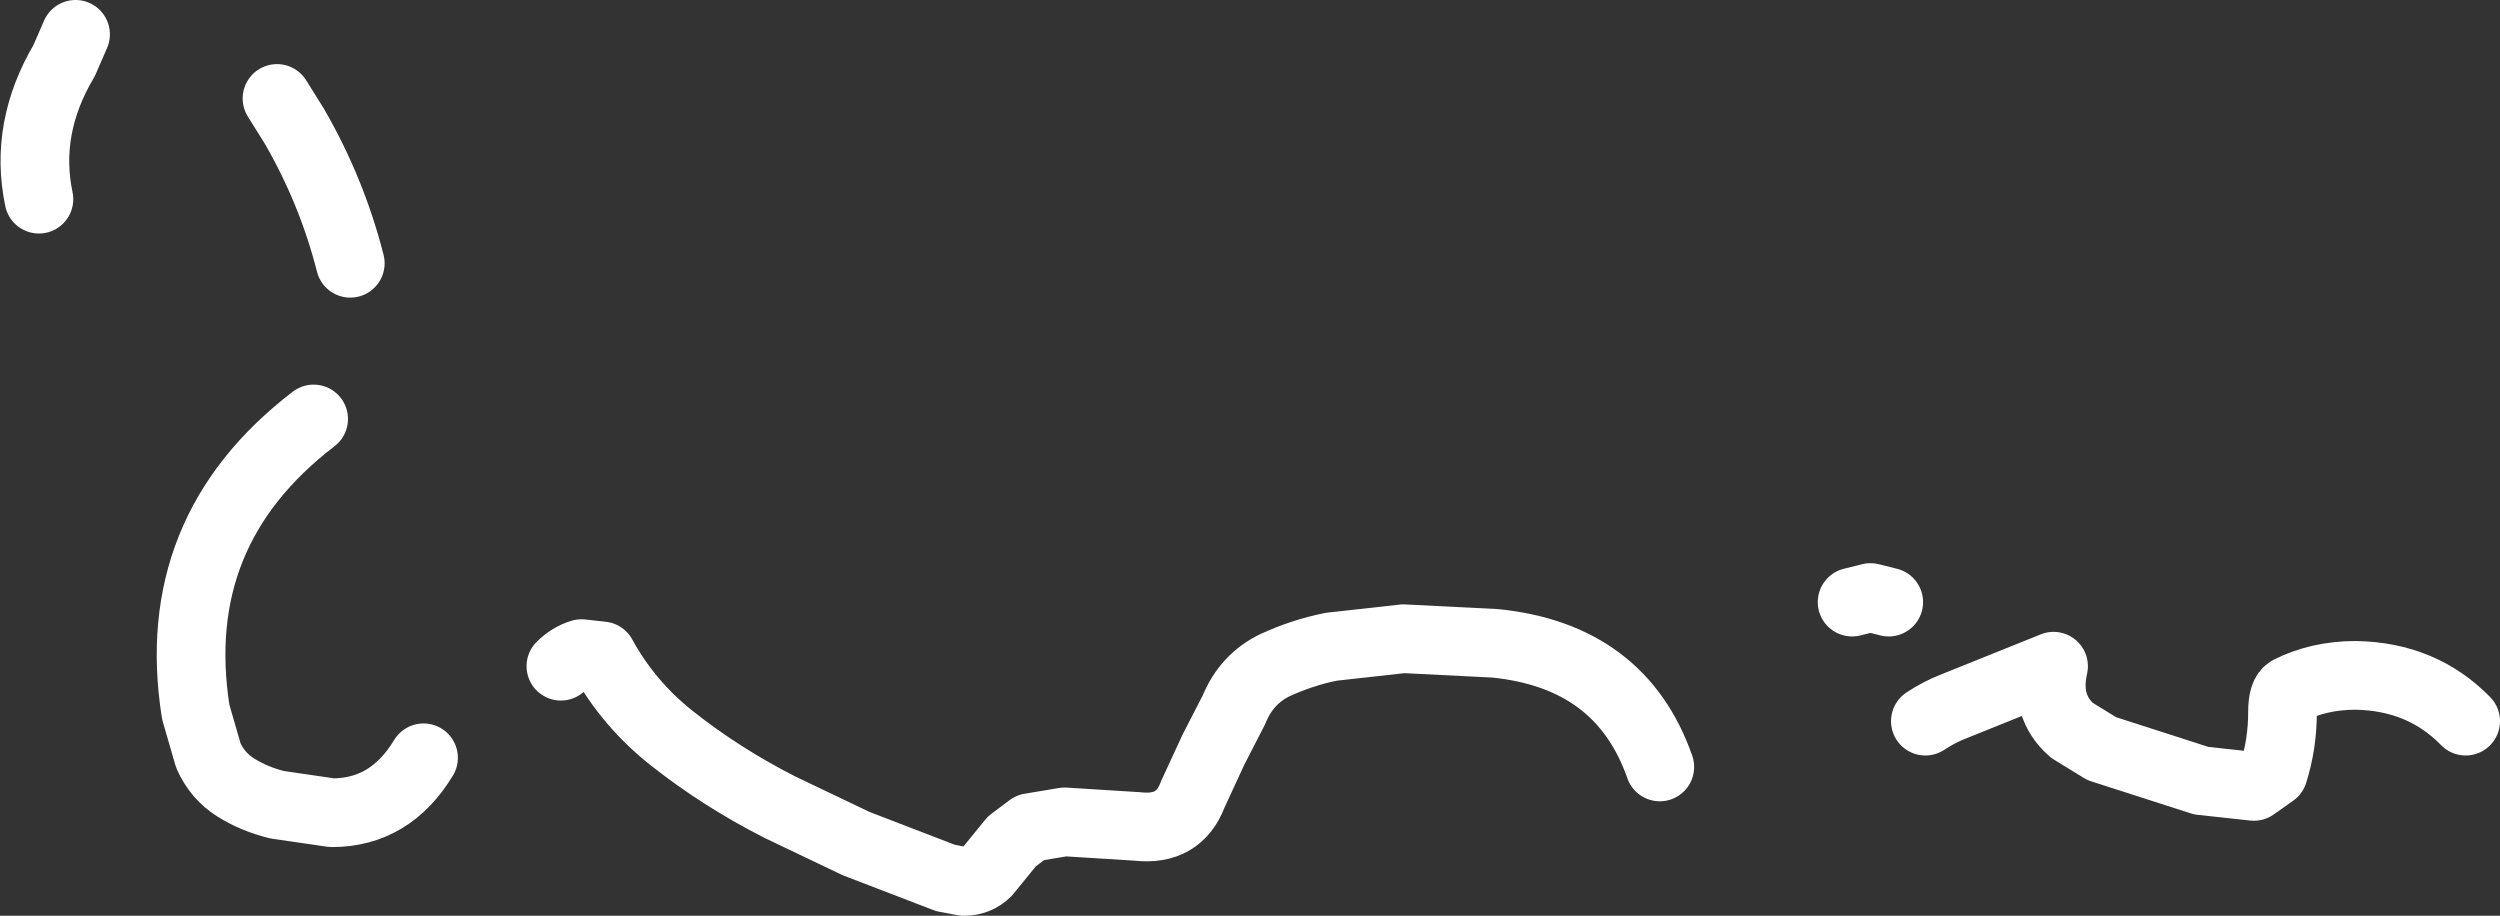 <?xml version="1.0" encoding="UTF-8" standalone="no"?>
<svg xmlns:xlink="http://www.w3.org/1999/xlink" height="40.0px" width="109.2px" xmlns="http://www.w3.org/2000/svg">
  <rect width="100%" height="100%" fill="#333333" stroke="none"/>
  <g transform="matrix(1.0, 0.0, 0.0, 1.0, -64.3, -51.3)">
    <path d="M172.0 82.8 Q170.1 80.85 167.2 80.8 165.6 80.8 164.3 81.45 164.0 81.6 164.0 82.4 164.0 83.8 163.6 85.05 L162.75 85.65 160.45 85.4 156.1 84.0 154.8 83.2 Q153.6 82.15 154.0 80.4 L149.65 82.15 Q149.0 82.4 148.4 82.8 M145.2 77.6 L146.0 77.4 146.8 77.6" fill="none" stroke="#ffffff" stroke-linecap="round" stroke-linejoin="round" stroke-width="3.0"/>
    <path d="M136.8 84.8 Q135.1 79.95 129.6 79.4 L125.6 79.2 122.45 79.55 Q121.2 79.8 120.0 80.35 118.75 80.95 118.2 82.3 L117.3 84.05 116.4 86.0 Q115.8 87.6 114.0 87.4 L110.8 87.2 109.3 87.45 108.5 88.05 107.4 89.4 Q107.0 89.8 106.4 89.8 L105.6 89.65 101.7 88.15 98.35 86.55 Q95.8 85.25 93.65 83.55 91.75 82.05 90.6 79.95 L89.7 79.85 Q89.2 80.0 88.8 80.4 M79.6 62.8 Q78.8 59.65 77.15 56.8 L76.4 55.6 M66.0 60.0 Q65.35 56.9 67.1 53.95 L67.6 52.8 M82.8 84.4 Q81.35 86.8 78.8 86.8 L76.4 86.45 Q75.4 86.2 74.6 85.7 73.8 85.2 73.4 84.3 L72.85 82.4 Q71.6 74.5 78.0 69.6" fill="none" stroke="#ffffff" stroke-linecap="round" stroke-linejoin="round" stroke-width="3.0"/>
  </g>
</svg>
